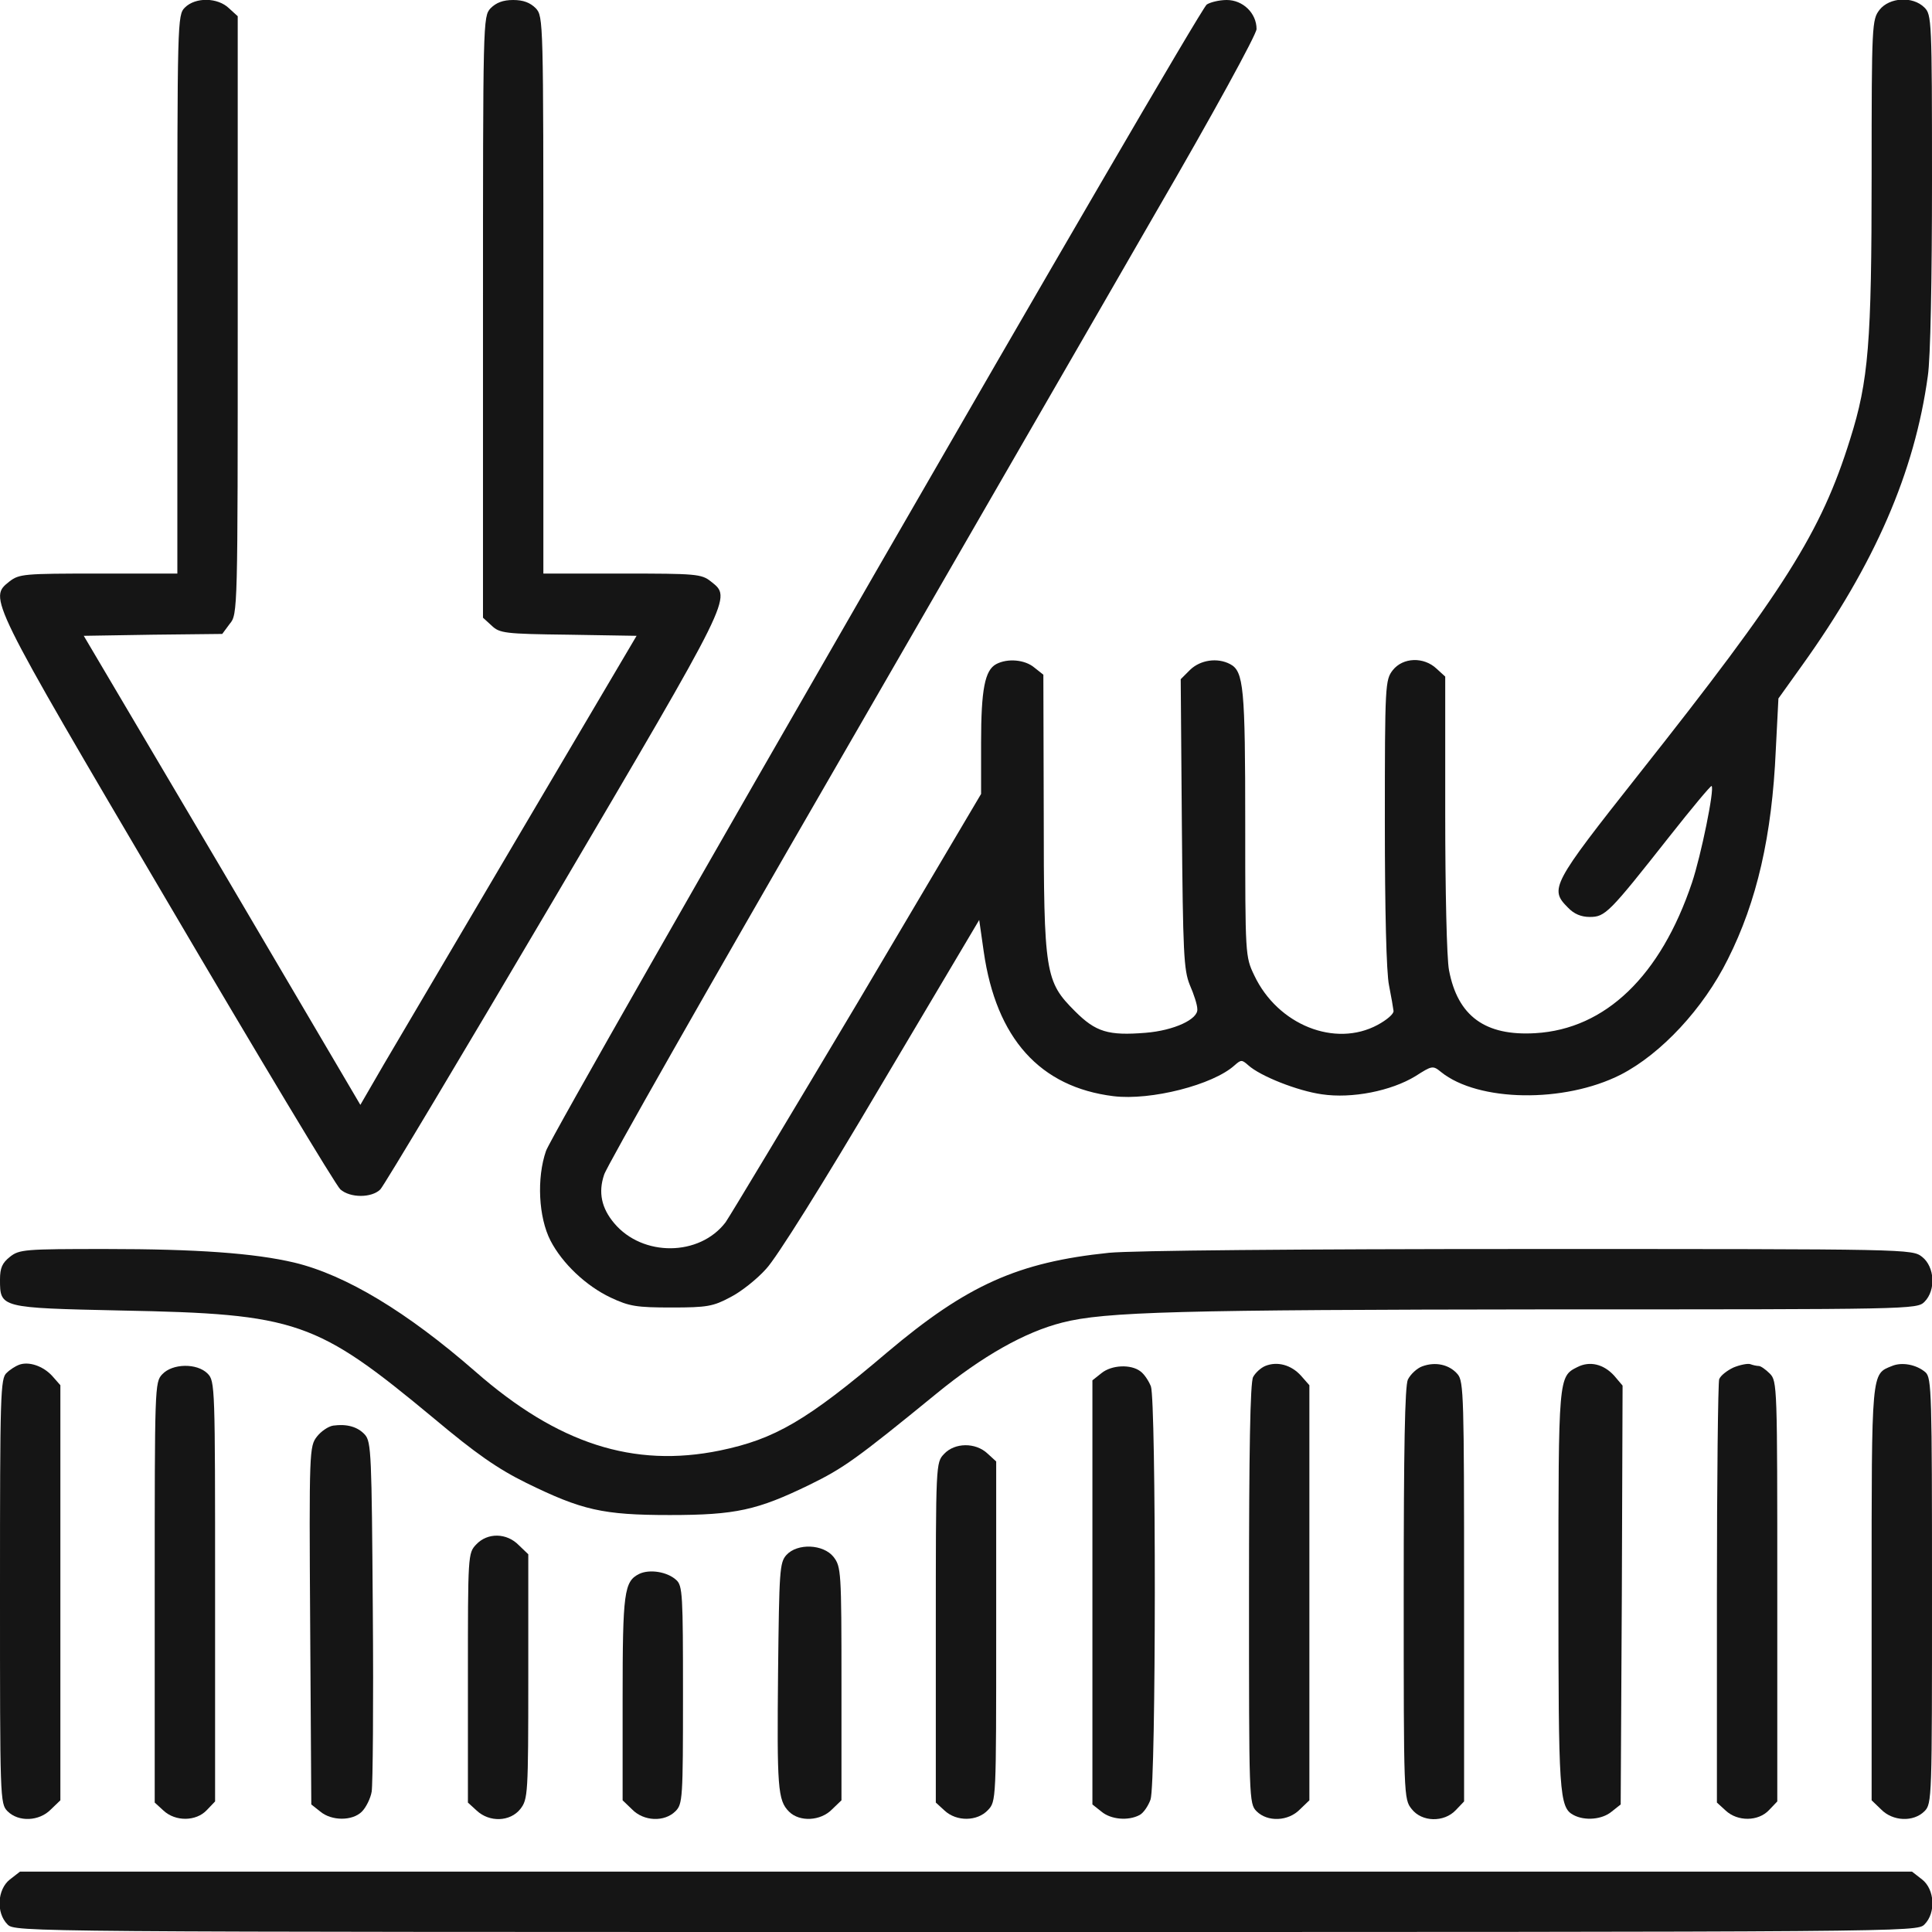 <svg xmlns="http://www.w3.org/2000/svg" fill="none" viewBox="0 0 200 200" height="200" width="200">
<g clip-path="url(#clip0_50_438)">
<path fill="#151515" d="M19.14 0.781C18.359 1.562 18.359 2.07 18.359 30.469V59.375H10.195C2.46 59.375 1.992 59.414 0.976 60.195C-1.172 61.914 -1.29 61.719 17.343 93.359C26.757 109.375 34.804 122.773 35.234 123.125C36.249 124.023 38.476 124.023 39.374 123.125C39.726 122.773 47.812 109.258 57.343 93.086C76.015 61.367 75.742 61.914 73.593 60.195C72.617 59.414 72.07 59.375 64.413 59.375H56.249V30.547C56.249 2.07 56.249 1.719 55.468 0.859C54.882 0.273 54.179 0 53.124 0C52.07 0 51.367 0.273 50.781 0.859C49.999 1.719 49.999 2.07 49.999 32.812V63.945L50.898 64.766C51.718 65.547 52.226 65.625 58.828 65.703L65.898 65.82L54.023 85.938C47.499 96.992 41.054 107.93 39.726 110.195L37.304 114.375L23.007 90.078L8.671 65.82L15.859 65.703L23.007 65.625L23.788 64.57C24.609 63.594 24.609 63.242 24.609 32.617V1.68L23.71 0.859C22.538 -0.273 20.234 -0.312 19.14 0.781Z"></path>
<path fill="#151515" d="M124.922 0.469C123.906 1.25 57.383 116.719 56.523 119.141C55.547 121.953 55.742 126.016 56.992 128.438C58.203 130.781 60.664 133.125 63.242 134.336C65.156 135.234 65.898 135.352 69.531 135.352C73.203 135.352 73.828 135.234 75.586 134.297C76.68 133.75 78.359 132.422 79.297 131.367C80.352 130.273 85.195 122.539 91.211 112.344L101.367 95.234L101.836 98.516C103.125 107.5 107.656 112.539 115.273 113.477C119.141 113.945 125.586 112.305 127.812 110.273C128.477 109.688 128.555 109.688 129.219 110.273C130.469 111.406 134.336 112.93 136.836 113.281C139.961 113.75 144.023 112.93 146.523 111.406C148.242 110.312 148.32 110.273 149.18 110.977C153.008 114.062 161.914 114.219 167.773 111.25C171.953 109.102 176.328 104.414 178.867 99.297C181.875 93.32 183.437 86.523 183.828 77.656L184.102 72.305L186.562 68.867C194.062 58.398 198.203 48.906 199.57 38.906C199.844 37.109 200 28.867 200 18.711C200 2.07 199.961 1.523 199.219 0.781C198.008 -0.43 195.586 -0.273 194.57 1.016C193.789 2.031 193.75 2.461 193.75 18.086C193.75 35.508 193.437 39.414 191.523 45.469C188.516 55.117 184.727 61.094 169.609 80.195C160.625 91.562 160.391 92.031 162.305 93.945C162.93 94.609 163.672 94.922 164.57 94.922C166.172 94.922 166.562 94.531 172.812 86.602C175.156 83.633 177.109 81.289 177.187 81.367C177.5 81.68 176.094 88.555 175.156 91.367C171.914 101.016 166.211 106.523 158.945 106.953C153.75 107.266 150.898 105.195 150 100.43C149.766 99.258 149.609 92.148 149.609 84.18V70.039L148.711 69.219C147.383 67.969 145.234 68.047 144.18 69.375C143.398 70.391 143.359 70.82 143.359 85.156C143.359 94.219 143.516 100.703 143.789 101.992C144.023 103.164 144.219 104.336 144.258 104.648C144.297 104.961 143.555 105.586 142.617 106.094C138.203 108.477 132.266 106.094 129.844 100.977C128.906 99.023 128.906 98.906 128.906 85.312C128.906 71.172 128.75 69.492 127.344 68.75C126.016 68.047 124.258 68.32 123.203 69.336L122.227 70.312L122.344 85.273C122.461 98.672 122.539 100.391 123.164 101.953C123.594 102.93 123.945 104.023 123.945 104.453C124.062 105.508 121.523 106.68 118.594 106.914C114.727 107.227 113.437 106.836 111.289 104.688C108.203 101.602 108.047 100.82 108.047 84.062L108.008 69.844L107.07 69.102C106.094 68.281 104.297 68.125 103.125 68.75C101.953 69.375 101.562 71.367 101.562 76.875V82.188L88.828 103.711C81.797 115.508 75.625 125.781 75.117 126.523C72.422 130.078 66.523 130.117 63.594 126.641C62.266 125.078 61.914 123.438 62.539 121.602C62.773 120.781 73.398 102.109 86.133 80.078C98.828 58.047 113.945 31.914 119.648 21.992C125.508 11.914 130.078 3.555 130.078 3.008C130.078 1.367 128.672 0 126.992 0C126.211 0 125.273 0.234 124.922 0.469Z"></path>
<path fill="#151515" d="M1.016 130.117C0.234 130.742 0 131.25 0 132.461C0 135.391 0 135.391 12.539 135.664C30.781 136.016 32.734 136.719 44.922 146.836C49.258 150.469 51.484 152.031 54.492 153.516C60.234 156.328 62.383 156.836 69.336 156.836C76.172 156.836 78.398 156.328 83.789 153.711C87.305 151.992 88.633 151.055 96.953 144.258C101.68 140.391 106.094 137.891 109.961 136.914C114.375 135.781 122.07 135.586 160.273 135.547C197.891 135.547 198.438 135.547 199.219 134.766C200.43 133.555 200.273 131.133 198.984 130.117C197.93 129.297 197.812 129.297 158.398 129.297C133.867 129.297 117.305 129.453 114.805 129.688C105.391 130.664 100.117 133.008 91.836 140C83.516 147.07 80.195 148.984 74.531 150.156C65.586 151.992 57.734 149.453 49.219 141.992C42.148 135.82 35.82 131.992 30.469 130.703C26.328 129.727 20.391 129.297 10.938 129.297C2.539 129.297 1.992 129.336 1.016 130.117Z"></path>
<path fill="#151515" d="M1.953 141.289C1.641 141.406 1.055 141.758 0.703 142.109C0.039 142.656 0 144.219 0 164.727C0 186.211 0 186.719 0.781 187.5C1.914 188.633 4.062 188.555 5.273 187.305L6.25 186.367V164.883V143.398L5.391 142.422C4.453 141.406 2.969 140.898 1.953 141.289Z"></path>
<path fill="#151515" d="M130.977 141.406C130.508 141.602 129.961 142.109 129.727 142.539C129.414 143.047 129.297 150.391 129.297 165C129.297 186.211 129.297 186.719 130.078 187.5C131.211 188.633 133.359 188.555 134.57 187.305L135.547 186.367V164.883V143.398L134.688 142.422C133.672 141.289 132.227 140.898 130.977 141.406Z"></path>
<path fill="#151515" d="M147.227 141.445C146.68 141.641 146.016 142.266 145.742 142.813C145.43 143.516 145.312 149.922 145.312 165C145.312 185.899 145.312 186.25 146.133 187.266C147.188 188.633 149.492 188.672 150.703 187.383L151.562 186.484V164.766C151.562 144.649 151.523 143.008 150.898 142.266C150.039 141.25 148.594 140.938 147.227 141.445Z"></path>
<path fill="#151515" d="M163.281 141.523C161.328 142.5 161.328 142.539 161.328 164.492C161.328 185.664 161.406 187.109 162.891 187.891C164.062 188.516 165.859 188.359 166.836 187.539L167.773 186.797L167.891 165.117L167.969 143.437L167.109 142.422C166.016 141.211 164.57 140.859 163.281 141.523Z"></path>
<path fill="#151515" d="M179.453 141.562C178.789 141.875 178.125 142.383 177.969 142.773C177.852 143.125 177.734 153.125 177.734 165V186.601L178.633 187.422C179.883 188.594 182.031 188.554 183.125 187.383L183.984 186.484V164.726C183.984 143.476 183.984 142.969 183.203 142.187C182.773 141.758 182.266 141.406 182.07 141.406C181.875 141.406 181.484 141.328 181.172 141.211C180.898 141.133 180.117 141.289 179.453 141.562Z"></path>
<path fill="#151515" d="M195.859 141.406C193.711 142.266 193.75 141.758 193.75 164.961V186.367L194.727 187.305C195.938 188.555 198.086 188.633 199.219 187.5C200 186.719 200 186.211 200 164.727C200 144.258 199.961 142.656 199.336 142.07C198.398 141.25 196.875 140.977 195.859 141.406Z"></path>
<path fill="#151515" d="M16.797 142.265C16.016 143.086 16.016 143.515 16.016 164.844V186.601L16.914 187.422C18.164 188.594 20.312 188.554 21.406 187.383L22.266 186.484V164.726C22.266 143.476 22.266 142.969 21.484 142.187C20.391 141.094 17.852 141.133 16.797 142.265Z"></path>
<path fill="#151515" d="M114.023 142.148L113.086 142.891V164.844V186.797L114.023 187.539C115 188.359 116.797 188.516 117.969 187.891C118.359 187.695 118.867 186.953 119.102 186.289C119.687 184.609 119.687 145.039 119.141 143.516C118.906 142.93 118.437 142.227 118.047 141.953C117.07 141.211 115.078 141.289 114.023 142.148Z"></path>
<path fill="#151515" d="M34.492 147.578C33.984 147.656 33.242 148.164 32.812 148.711C32.031 149.727 31.992 150.117 32.109 168.281L32.226 186.797L33.164 187.539C34.336 188.516 36.484 188.516 37.461 187.539C37.89 187.109 38.359 186.172 38.476 185.469C38.593 184.766 38.672 176.328 38.593 166.758C38.476 150.547 38.437 149.258 37.773 148.516C37.031 147.695 35.898 147.383 34.492 147.578Z"></path>
<path fill="#151515" d="M97.734 150.508C96.875 151.406 96.875 151.484 96.875 168.984V186.601L97.773 187.422C99.023 188.594 101.172 188.554 102.266 187.383C103.125 186.484 103.125 186.406 103.125 168.906V151.289L102.227 150.469C100.977 149.297 98.828 149.336 97.734 150.508Z"></path>
<path fill="#151515" d="M49.297 159.883C48.438 160.781 48.438 160.977 48.438 173.672V186.602L49.336 187.422C50.664 188.672 52.812 188.594 53.867 187.266C54.648 186.25 54.688 185.781 54.688 173.555V160.898L53.711 159.961C52.461 158.672 50.469 158.633 49.297 159.883Z"></path>
<path fill="#151515" d="M81.406 160.976C80.703 161.758 80.664 162.617 80.546 173.008C80.429 185.078 80.507 186.367 81.679 187.539C82.773 188.633 84.961 188.515 86.132 187.305L87.109 186.367V174.297C87.109 162.656 87.07 162.187 86.289 161.172C85.234 159.844 82.539 159.726 81.406 160.976Z"></path>
<path fill="#151515" d="M66.172 162.93C64.609 163.711 64.453 164.805 64.453 175.82V186.367L65.43 187.305C66.641 188.555 68.789 188.633 69.922 187.5C70.664 186.758 70.703 186.211 70.703 175.469C70.703 165.078 70.664 164.141 70 163.555C69.062 162.695 67.227 162.422 66.172 162.93Z"></path>
<path fill="#151515" d="M1.015 194.57C-0.274 195.586 -0.43 198.008 0.781 199.219C1.562 200 2.07 200 100 200C197.93 200 198.437 200 199.219 199.219C200.43 198.008 200.273 195.586 198.984 194.57L197.93 193.75H100H2.07L1.015 194.57Z"></path>
</g>
<defs>
<clipPath id="clip0_50_438">
<rect fill="white" height="200" width="200"></rect>
</clipPath>
</defs>
</svg>

